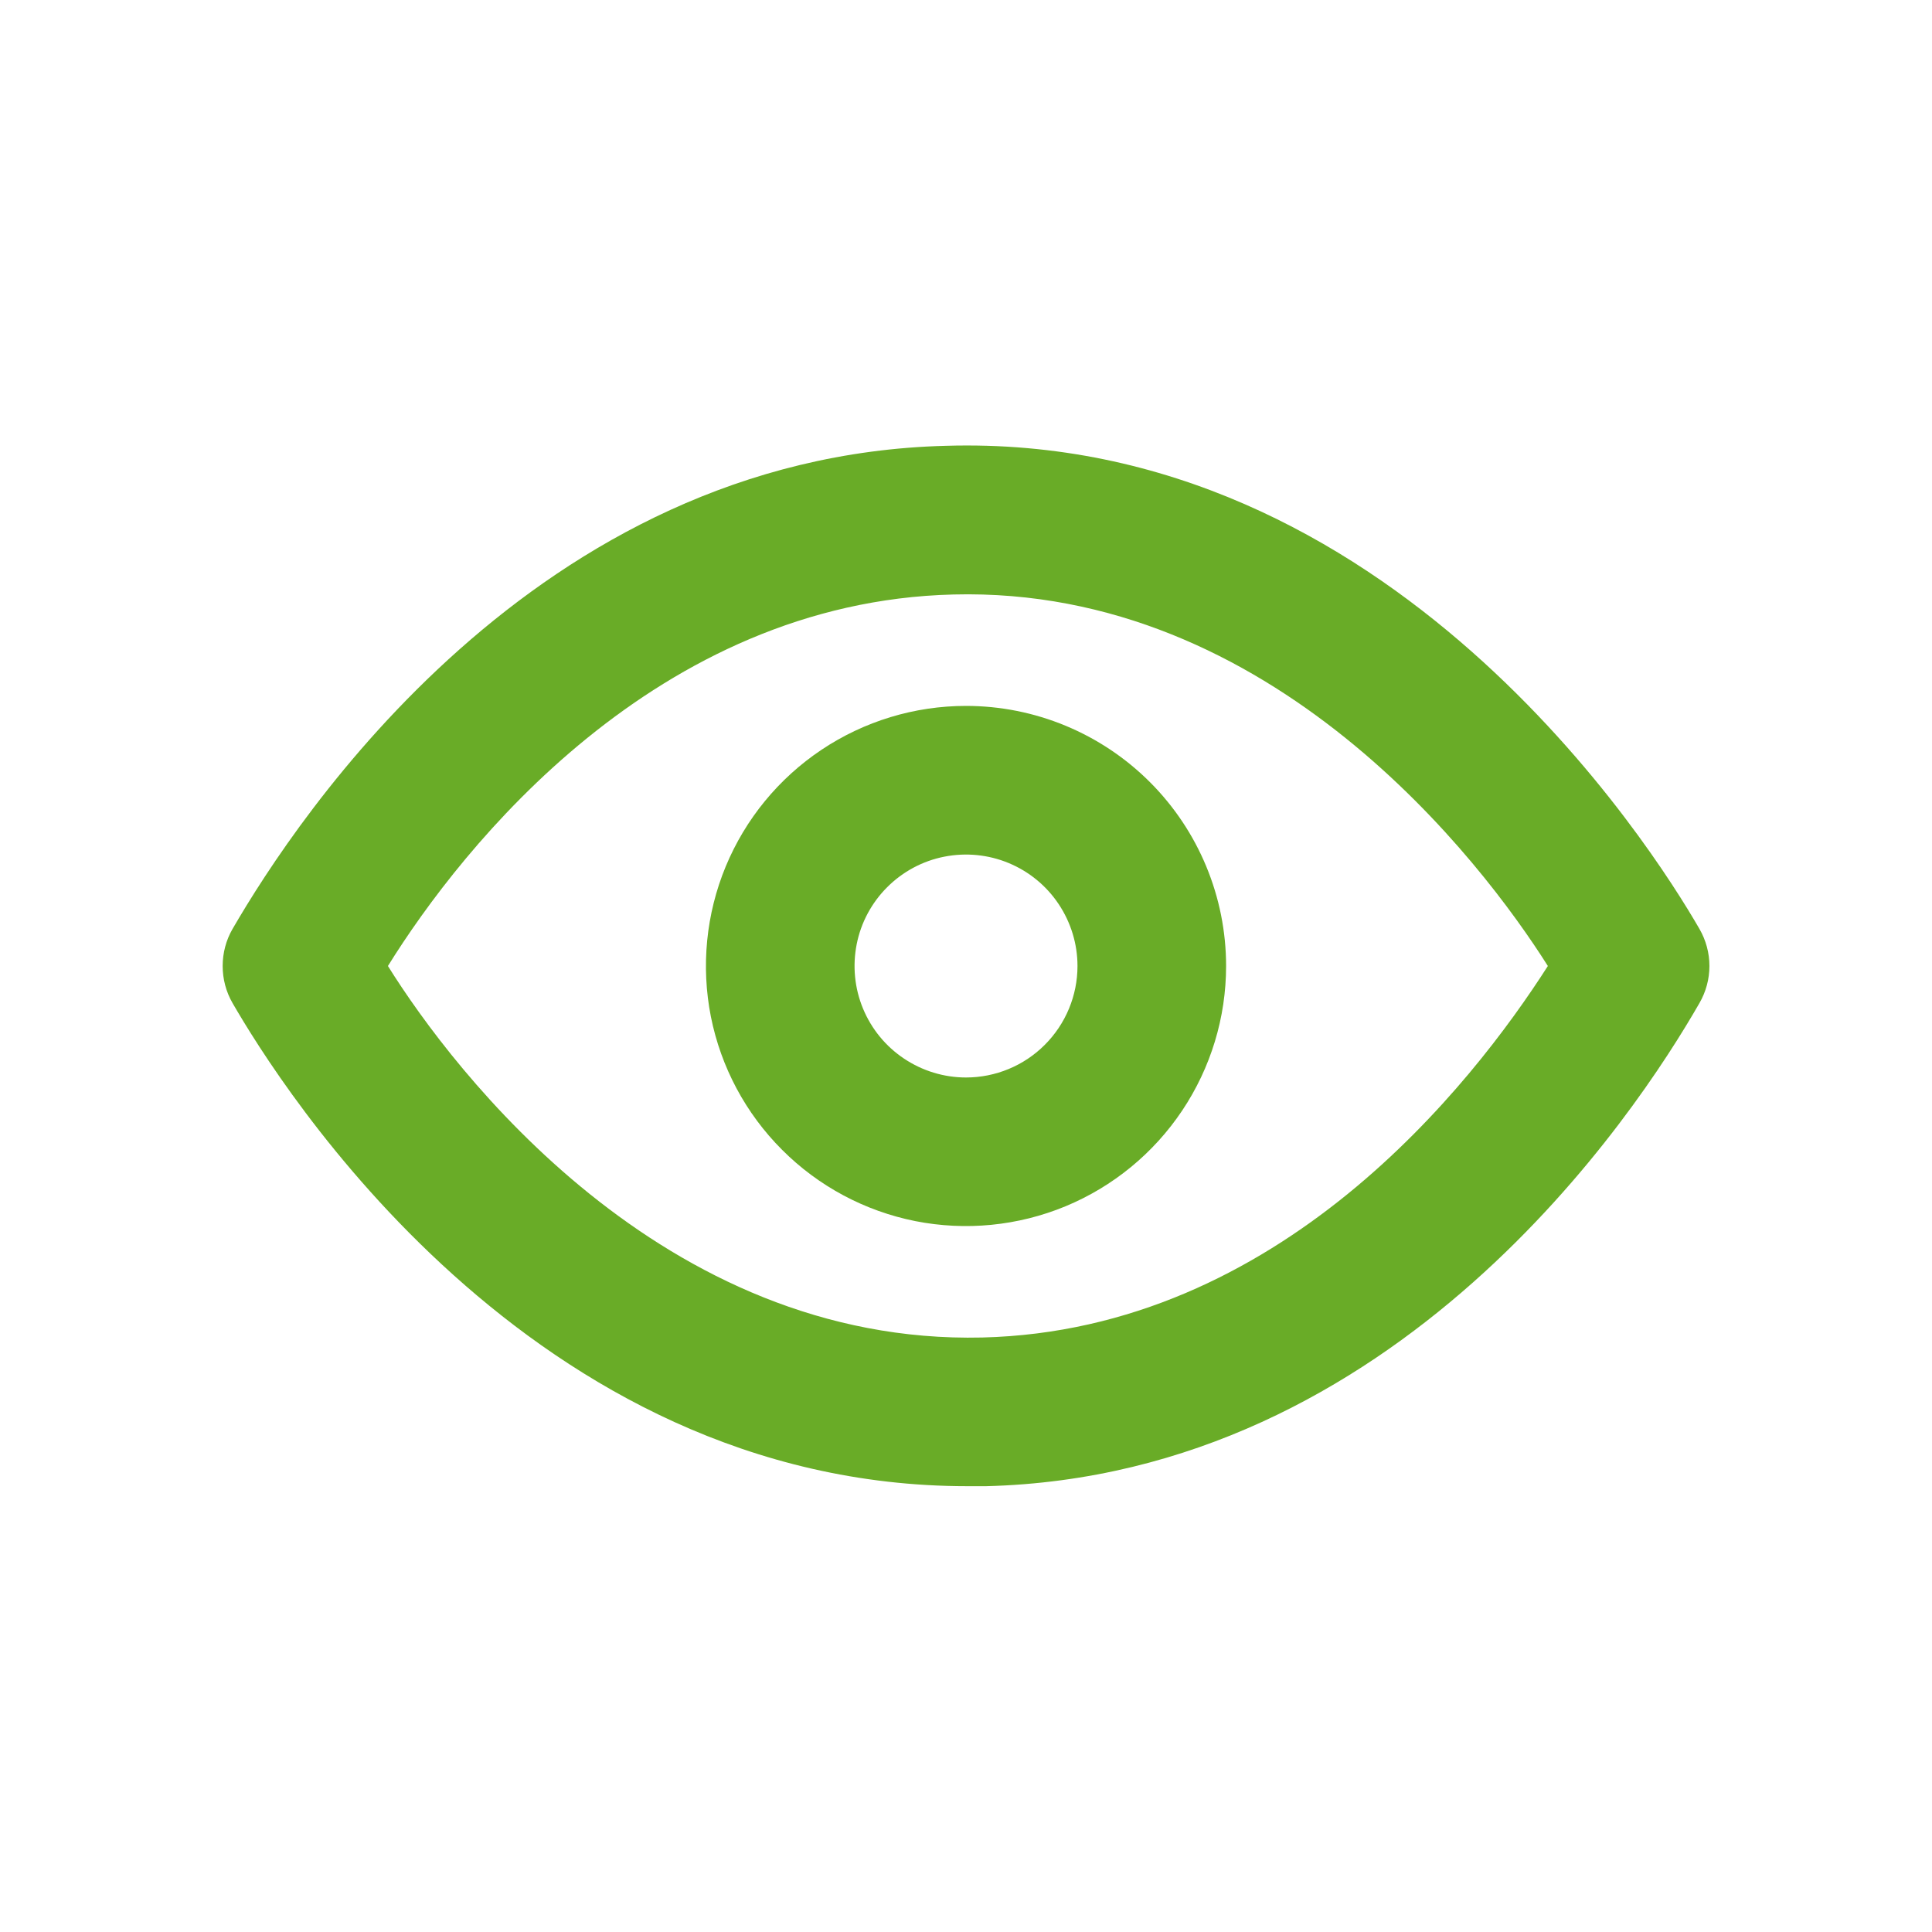 <svg width="24" height="24" viewBox="0 0 24 24" fill="none" xmlns="http://www.w3.org/2000/svg">
<path d="M21.111 11.539C20.52 10.514 17.271 5.372 11.751 5.538C6.646 5.668 3.692 10.154 2.889 11.539C2.808 11.679 2.766 11.838 2.766 12C2.766 12.162 2.808 12.321 2.889 12.461C3.471 13.468 6.582 18.462 12.018 18.462H12.249C17.354 18.332 20.317 13.846 21.111 12.461C21.192 12.321 21.235 12.162 21.235 12C21.235 11.838 21.192 11.679 21.111 11.539ZM12.203 16.615C8.225 16.708 5.631 13.302 4.819 12C5.742 10.514 8.151 7.477 11.843 7.385C15.803 7.283 18.406 10.698 19.228 12C18.277 13.486 15.895 16.523 12.203 16.615Z" fill="#69AC27"/>
<path d="M12 8.769C11.361 8.769 10.736 8.959 10.205 9.314C9.674 9.669 9.26 10.173 9.015 10.764C8.771 11.354 8.707 12.004 8.831 12.63C8.956 13.257 9.264 13.833 9.716 14.284C10.167 14.736 10.743 15.044 11.37 15.169C11.996 15.293 12.646 15.229 13.236 14.985C13.827 14.74 14.331 14.326 14.686 13.795C15.041 13.264 15.231 12.639 15.231 12C15.231 11.143 14.89 10.321 14.285 9.716C13.679 9.11 12.857 8.769 12 8.769ZM12 13.385C11.726 13.385 11.459 13.303 11.231 13.151C11.003 12.999 10.826 12.783 10.721 12.53C10.616 12.277 10.589 11.998 10.642 11.73C10.695 11.461 10.827 11.215 11.021 11.021C11.215 10.827 11.461 10.695 11.73 10.642C11.998 10.589 12.277 10.616 12.53 10.721C12.783 10.826 12.999 11.003 13.151 11.231C13.303 11.459 13.385 11.726 13.385 12C13.385 12.367 13.239 12.719 12.979 12.979C12.72 13.239 12.367 13.385 12 13.385Z" fill="#69AC27"/>
</svg>
